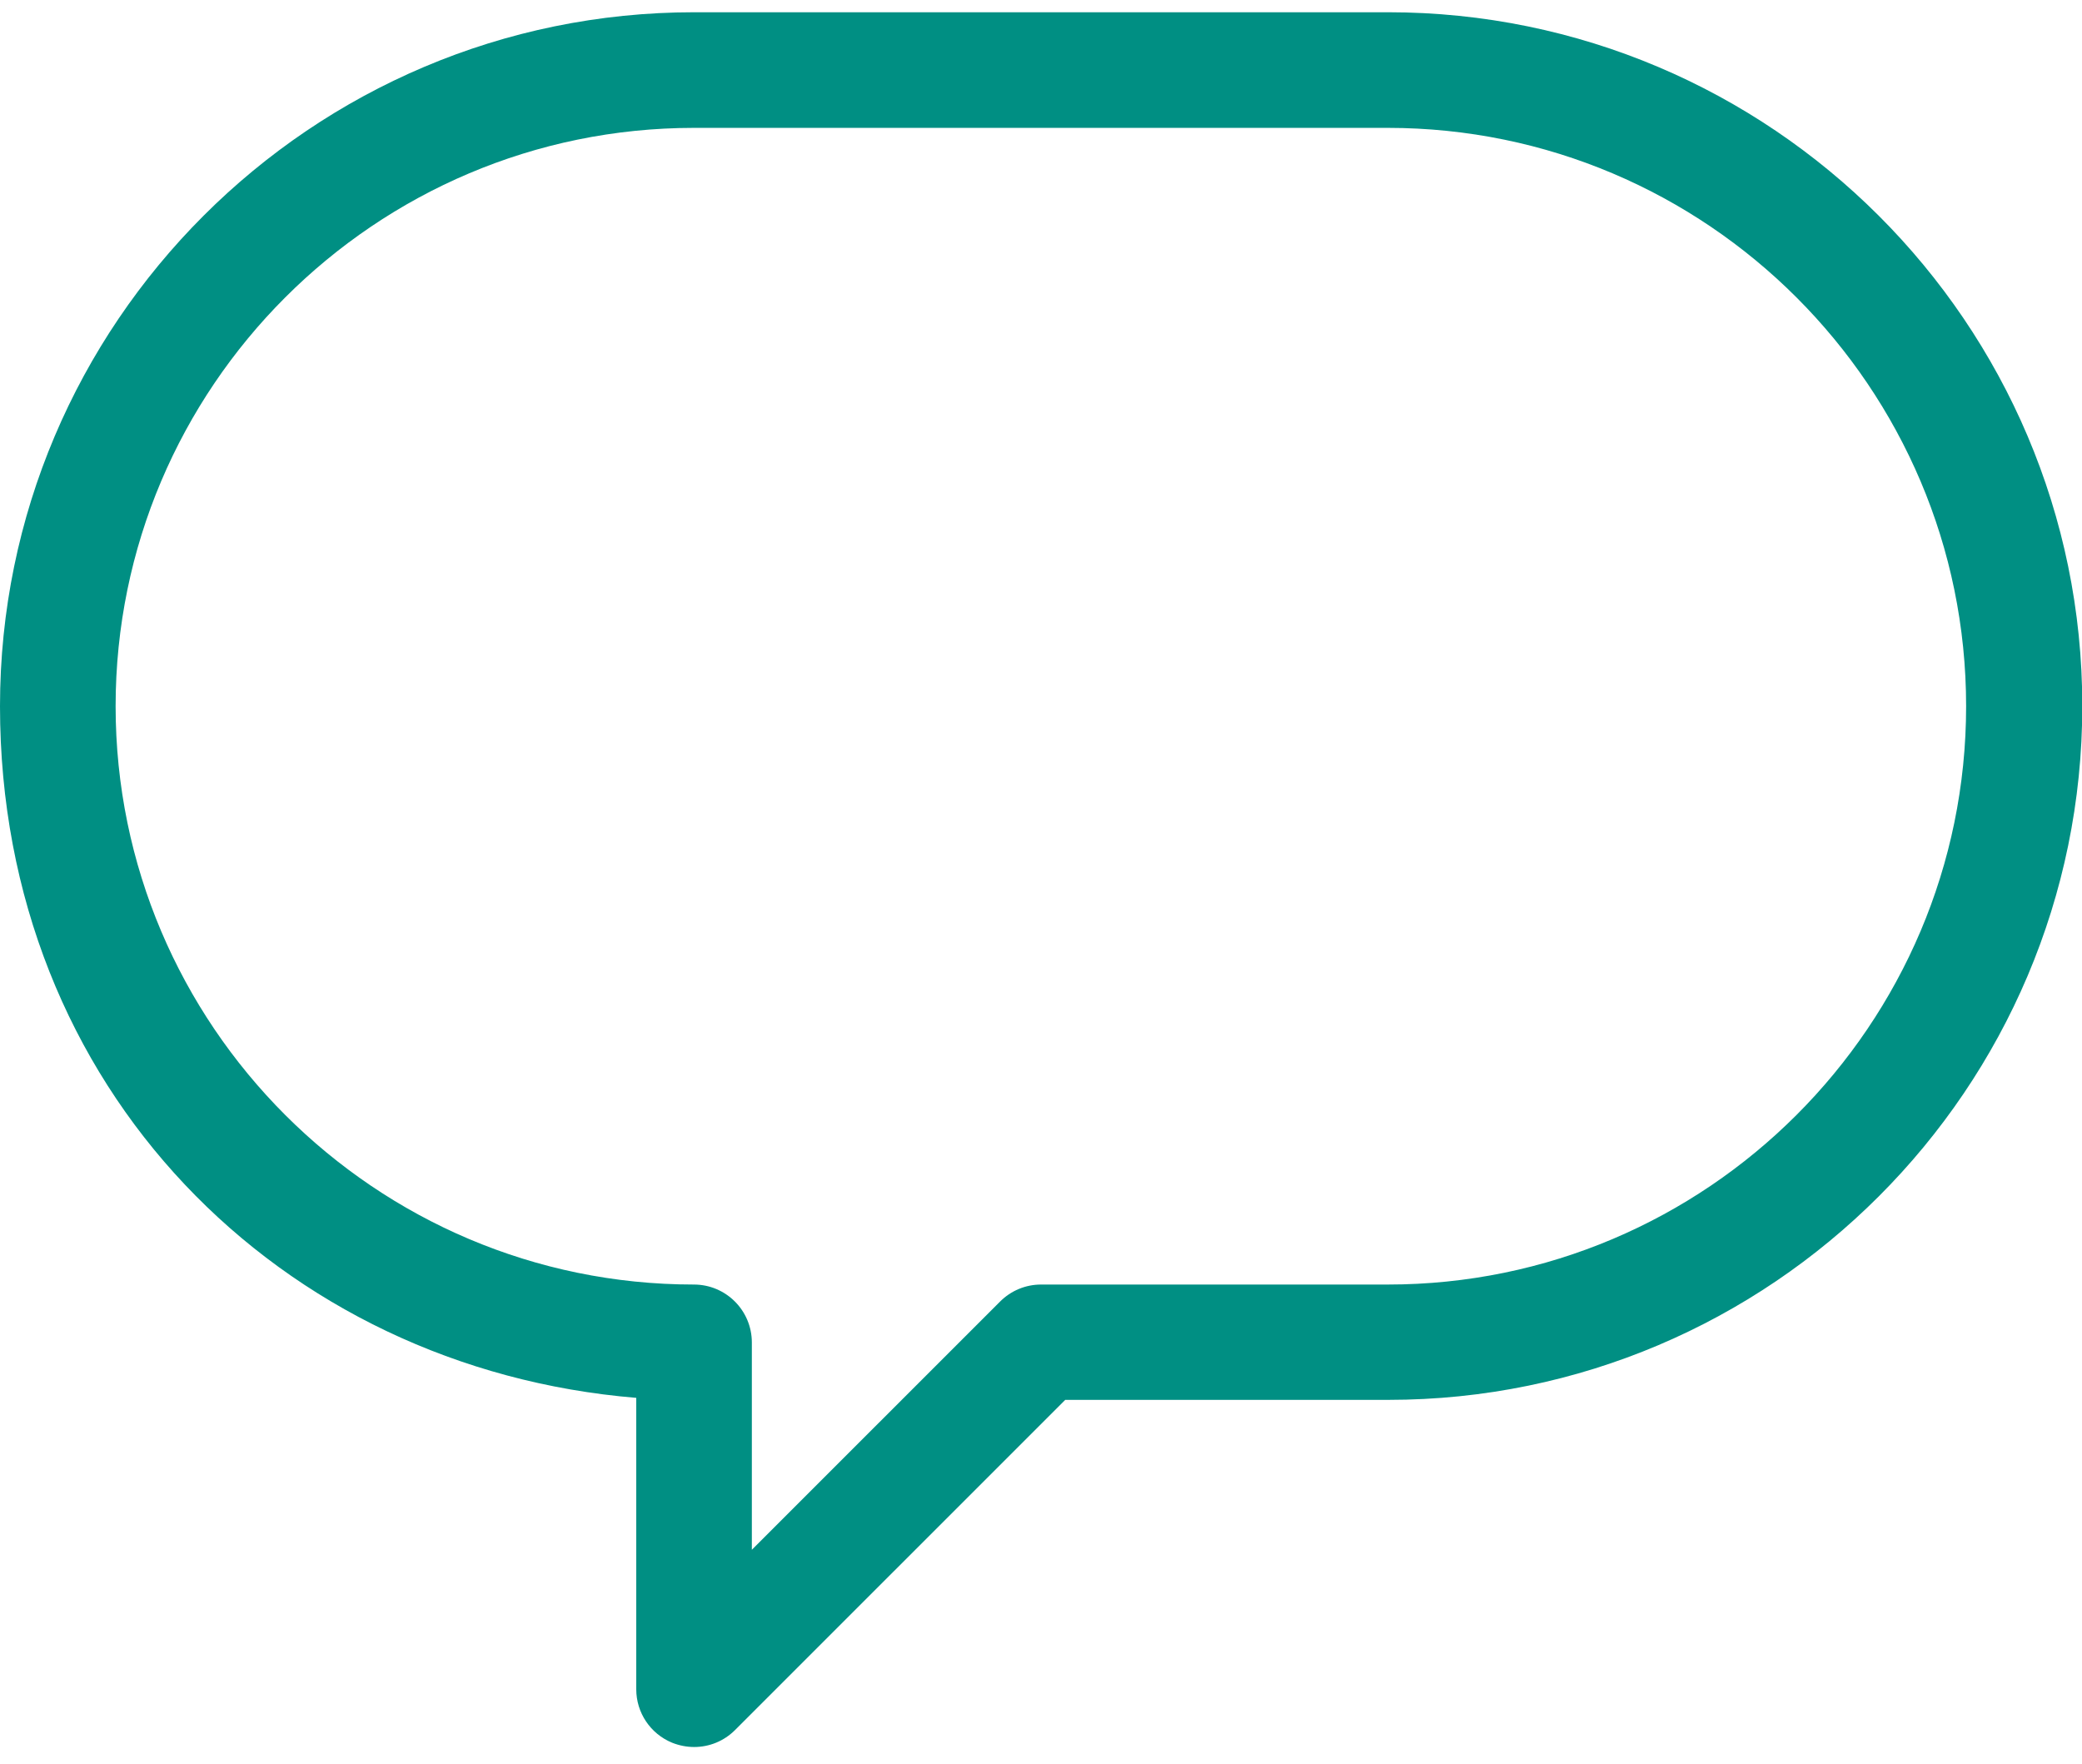 <svg width="85" height="72" viewBox="0 0 85 72" fill="none" xmlns="http://www.w3.org/2000/svg">
<g clip-path="url(#clip0_1053_5004)">
<path d="M56.671 0.5H28.341C12.711 0.5 0 13.211 0 28.829C0 44.448 11.452 55.864 25.976 57.065V68.964C25.976 69.917 26.552 70.776 27.435 71.141C27.729 71.259 28.035 71.318 28.341 71.318C28.953 71.318 29.553 71.082 30.012 70.623L43.489 57.147H56.682C72.301 57.147 85.012 44.436 85.012 28.818C85.012 13.199 72.289 0.5 56.671 0.5ZM56.671 52.439H42.5C41.876 52.439 41.276 52.686 40.829 53.134L30.695 63.267V54.805C30.695 53.498 29.636 52.439 28.329 52.439C15.312 52.439 4.72 41.847 4.72 28.829C4.72 15.812 15.312 5.22 28.329 5.22H56.659C69.676 5.22 80.269 15.812 80.269 28.829C80.269 41.847 69.676 52.439 56.659 52.439H56.671Z" fill="#008F83"/>
</g>
<defs>
<clipPath id="clip0_1053_5004">
<rect width="85" height="70.829" fill="white" transform="translate(0 0.5)"/>
</clipPath>
</defs>
</svg>
